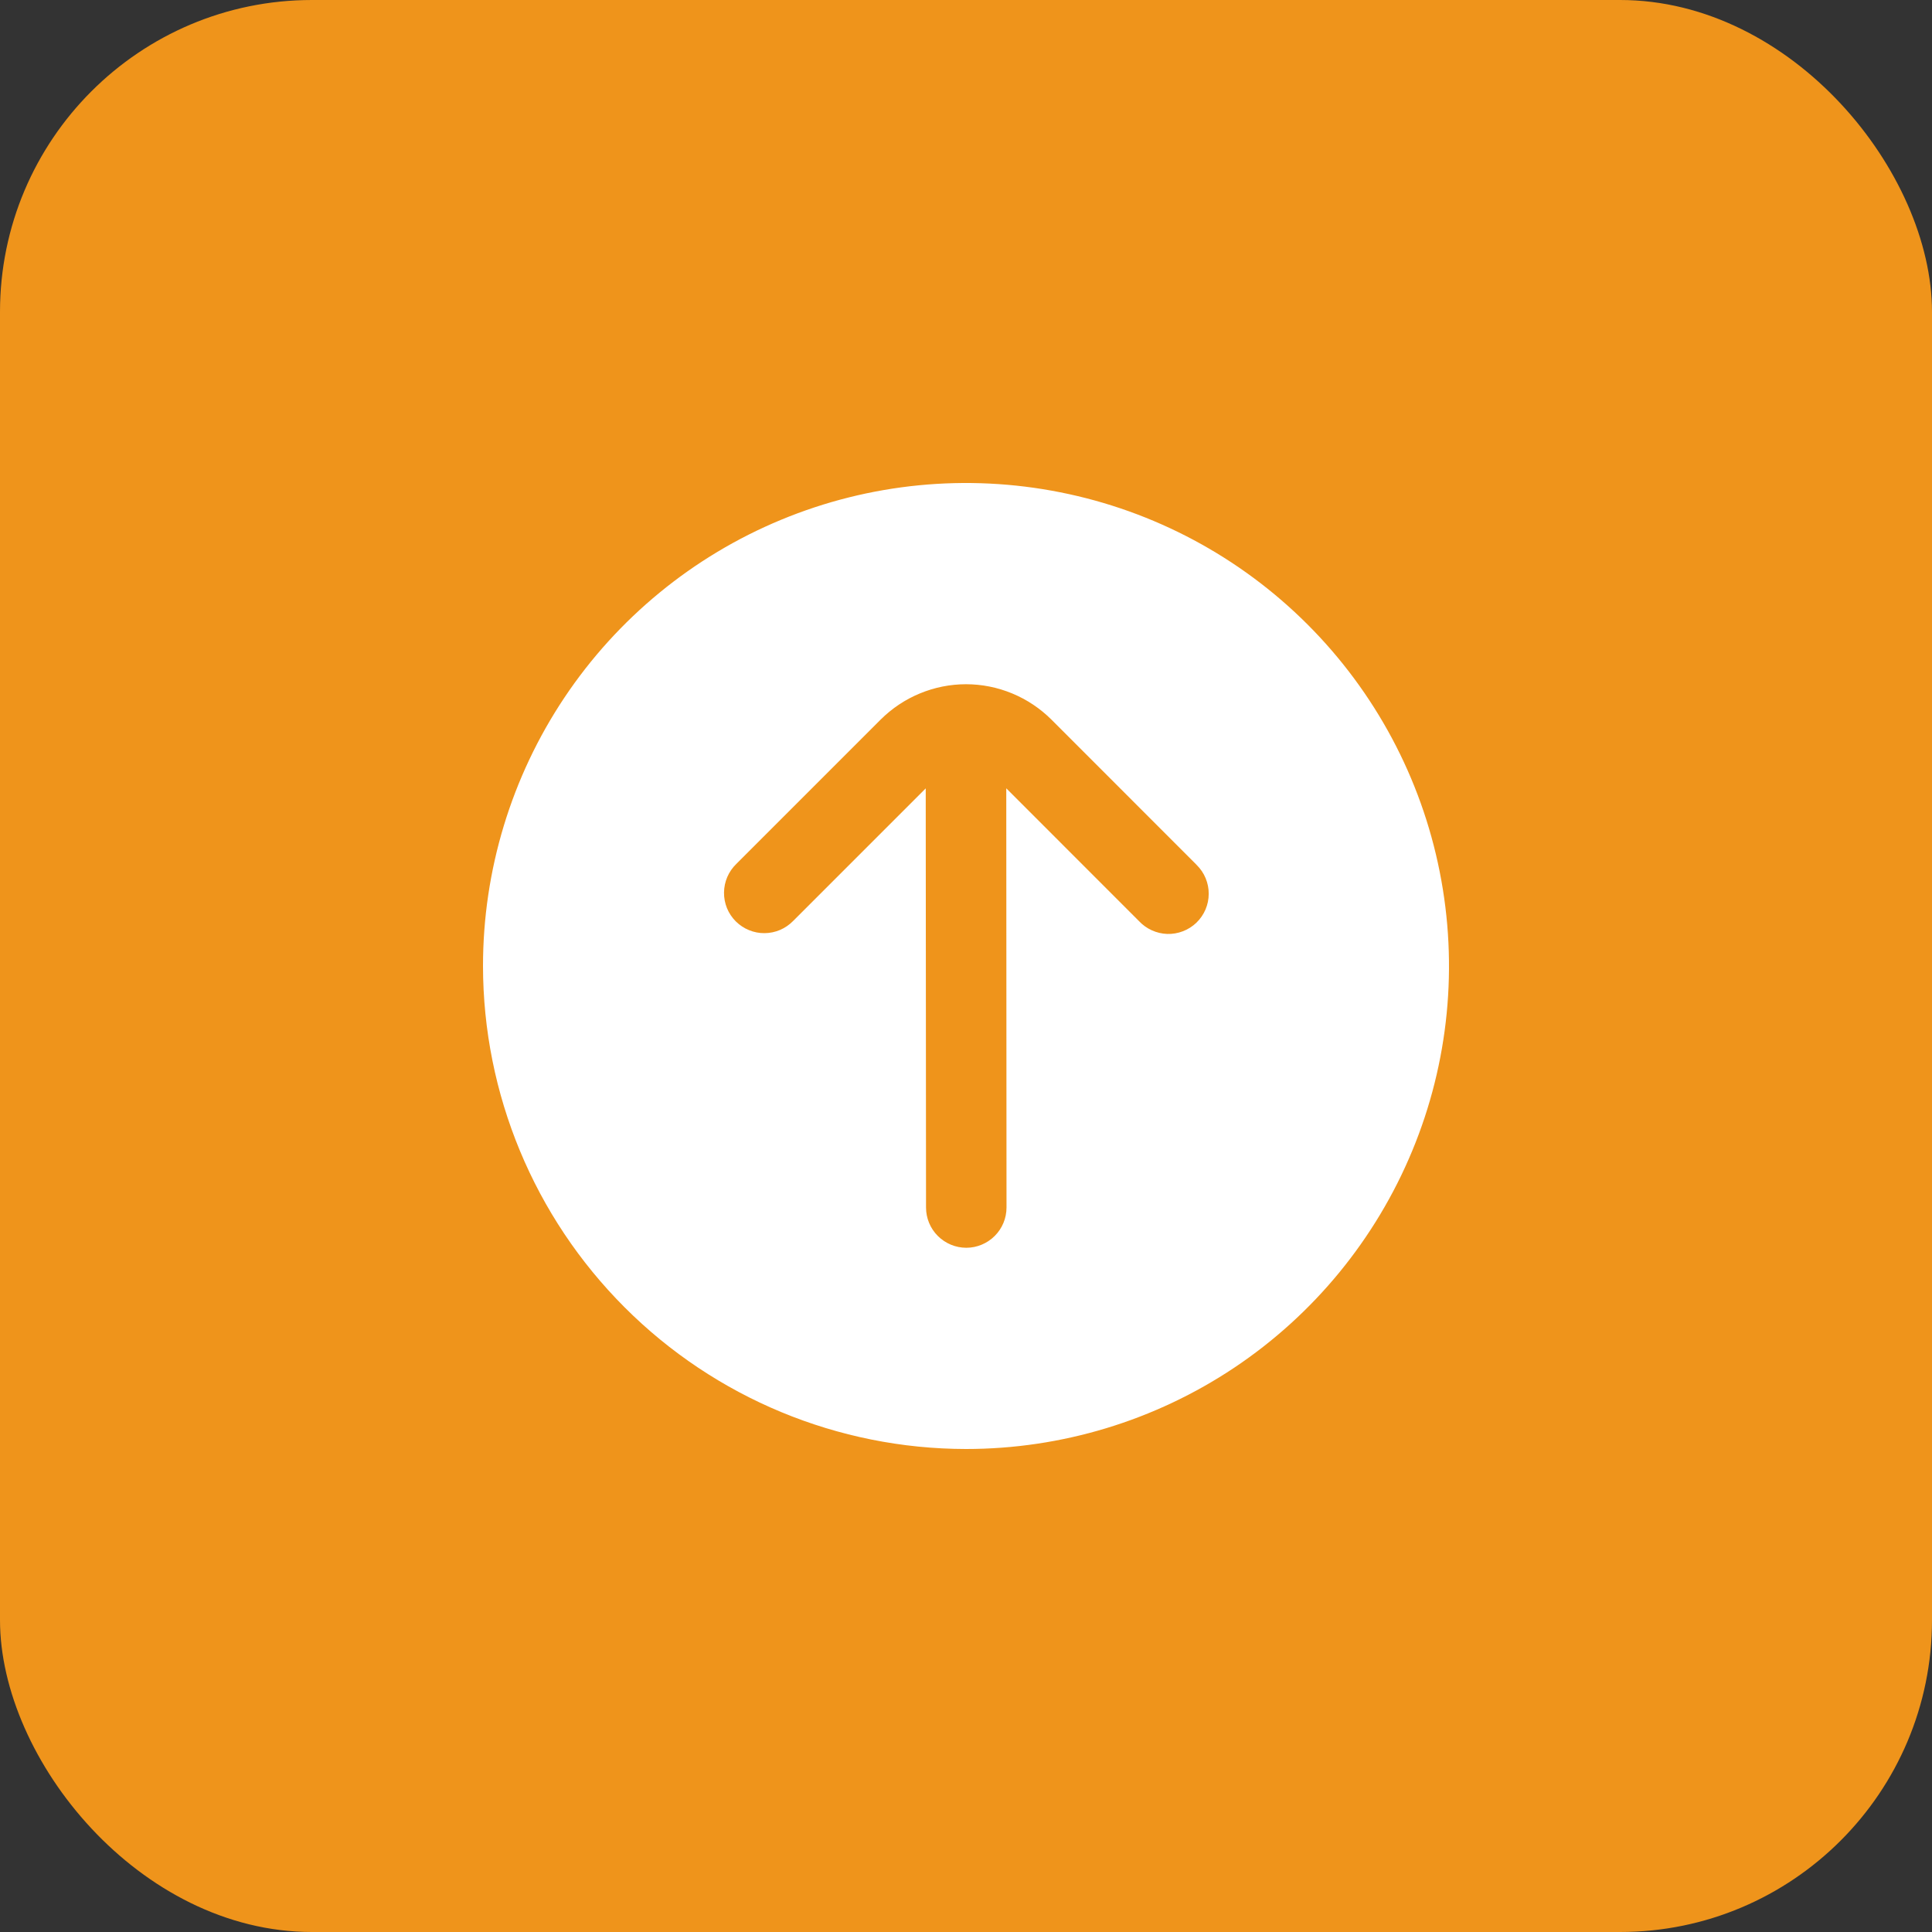 <?xml version="1.0" encoding="UTF-8"?> <svg xmlns="http://www.w3.org/2000/svg" width="32" height="32" viewBox="0 0 32 32" fill="none"><rect x="0" y="0" width="32" height="32" fill="#333333" stroke="none"/> <rect width="32" height="32" rx="5.167" fill="#EF941B"></rect> <g clip-path="url(#clip0_177_557)"> <path d="M16 24C17.582 24 19.129 23.531 20.445 22.652C21.76 21.773 22.785 20.523 23.391 19.061C23.997 17.6 24.155 15.991 23.846 14.439C23.538 12.887 22.776 11.462 21.657 10.343C20.538 9.224 19.113 8.462 17.561 8.154C16.009 7.845 14.4 8.003 12.938 8.609C11.477 9.214 10.227 10.24 9.348 11.555C8.469 12.871 8 14.418 8 16C8.002 18.121 8.846 20.154 10.346 21.654C11.845 23.154 13.879 23.998 16 24V24ZM12.195 14.31L14.586 11.919C14.772 11.734 14.992 11.586 15.235 11.486C15.478 11.385 15.738 11.333 16 11.333C16.263 11.333 16.523 11.385 16.766 11.486C17.008 11.586 17.229 11.734 17.415 11.919L19.805 14.31L19.821 14.327C19.884 14.389 19.935 14.463 19.969 14.546C20.003 14.628 20.021 14.716 20.02 14.805C20.02 14.894 20.002 14.982 19.967 15.064C19.932 15.146 19.881 15.22 19.817 15.282C19.753 15.344 19.677 15.392 19.594 15.424C19.511 15.456 19.422 15.472 19.333 15.469C19.244 15.466 19.157 15.445 19.076 15.408C18.995 15.371 18.922 15.318 18.862 15.253L16.667 13.057L16.671 20C16.671 20.177 16.601 20.346 16.476 20.471C16.351 20.596 16.181 20.667 16.005 20.667C15.828 20.667 15.658 20.596 15.533 20.471C15.408 20.346 15.338 20.177 15.338 20L15.333 13.058L13.138 15.253C13.076 15.316 13.003 15.367 12.922 15.402C12.84 15.437 12.753 15.455 12.664 15.456C12.576 15.457 12.488 15.44 12.406 15.406C12.324 15.373 12.25 15.323 12.187 15.261C12.124 15.198 12.075 15.124 12.041 15.042C12.008 14.96 11.991 14.872 11.992 14.784C11.993 14.695 12.011 14.608 12.046 14.526C12.081 14.445 12.132 14.371 12.195 14.31Z" fill="white"></path> </g> <defs> <clipPath id="clip0_177_557"> <rect width="16" height="16" fill="white" transform="translate(24 24) rotate(-180)"></rect> </clipPath> </defs> </svg> 